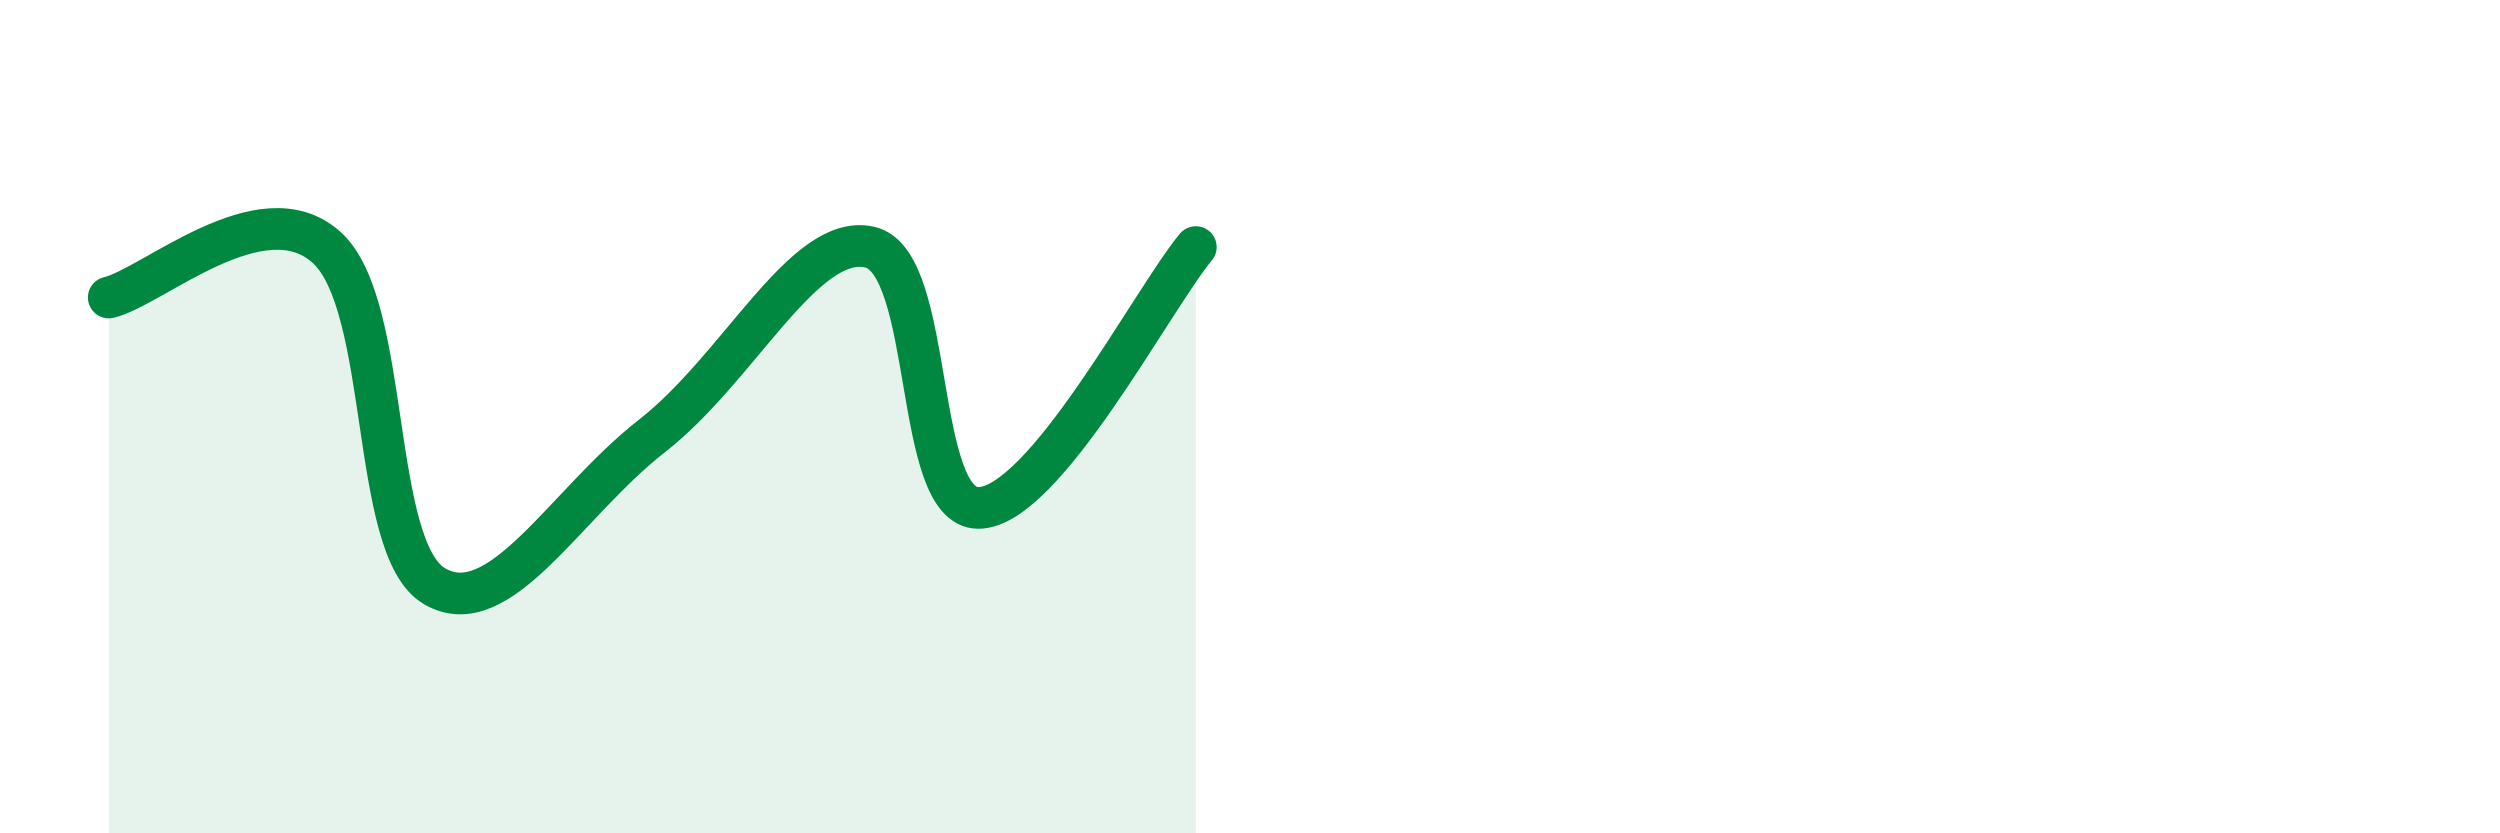 
    <svg width="60" height="20" viewBox="0 0 60 20" xmlns="http://www.w3.org/2000/svg">
      <path
        d="M 2.61,7.14 C 3.65,6.9 6.27,4.54 7.83,5.93 C 9.39,7.32 8.87,13.16 10.43,14.07 C 11.99,14.98 13.56,12.09 15.65,10.46 C 17.74,8.83 19.3,5.58 20.87,5.93 C 22.44,6.28 21.91,12.19 23.48,12.19 C 25.05,12.19 27.66,7.18 28.7,5.93L28.7 20L2.61 20Z"
        fill="#008740"
        opacity="0.1"
        stroke-linecap="round"
        stroke-linejoin="round"
      />
      <path
        d="M 2.61,7.14 C 3.65,6.9 6.27,4.54 7.83,5.93 C 9.39,7.32 8.87,13.16 10.43,14.07 C 11.99,14.98 13.56,12.09 15.65,10.46 C 17.74,8.83 19.3,5.58 20.87,5.93 C 22.44,6.28 21.91,12.19 23.48,12.19 C 25.05,12.19 27.66,7.18 28.7,5.93"
        stroke="#008740"
        stroke-width="1"
        fill="none"
        stroke-linecap="round"
        stroke-linejoin="round"
      />
    </svg>
  